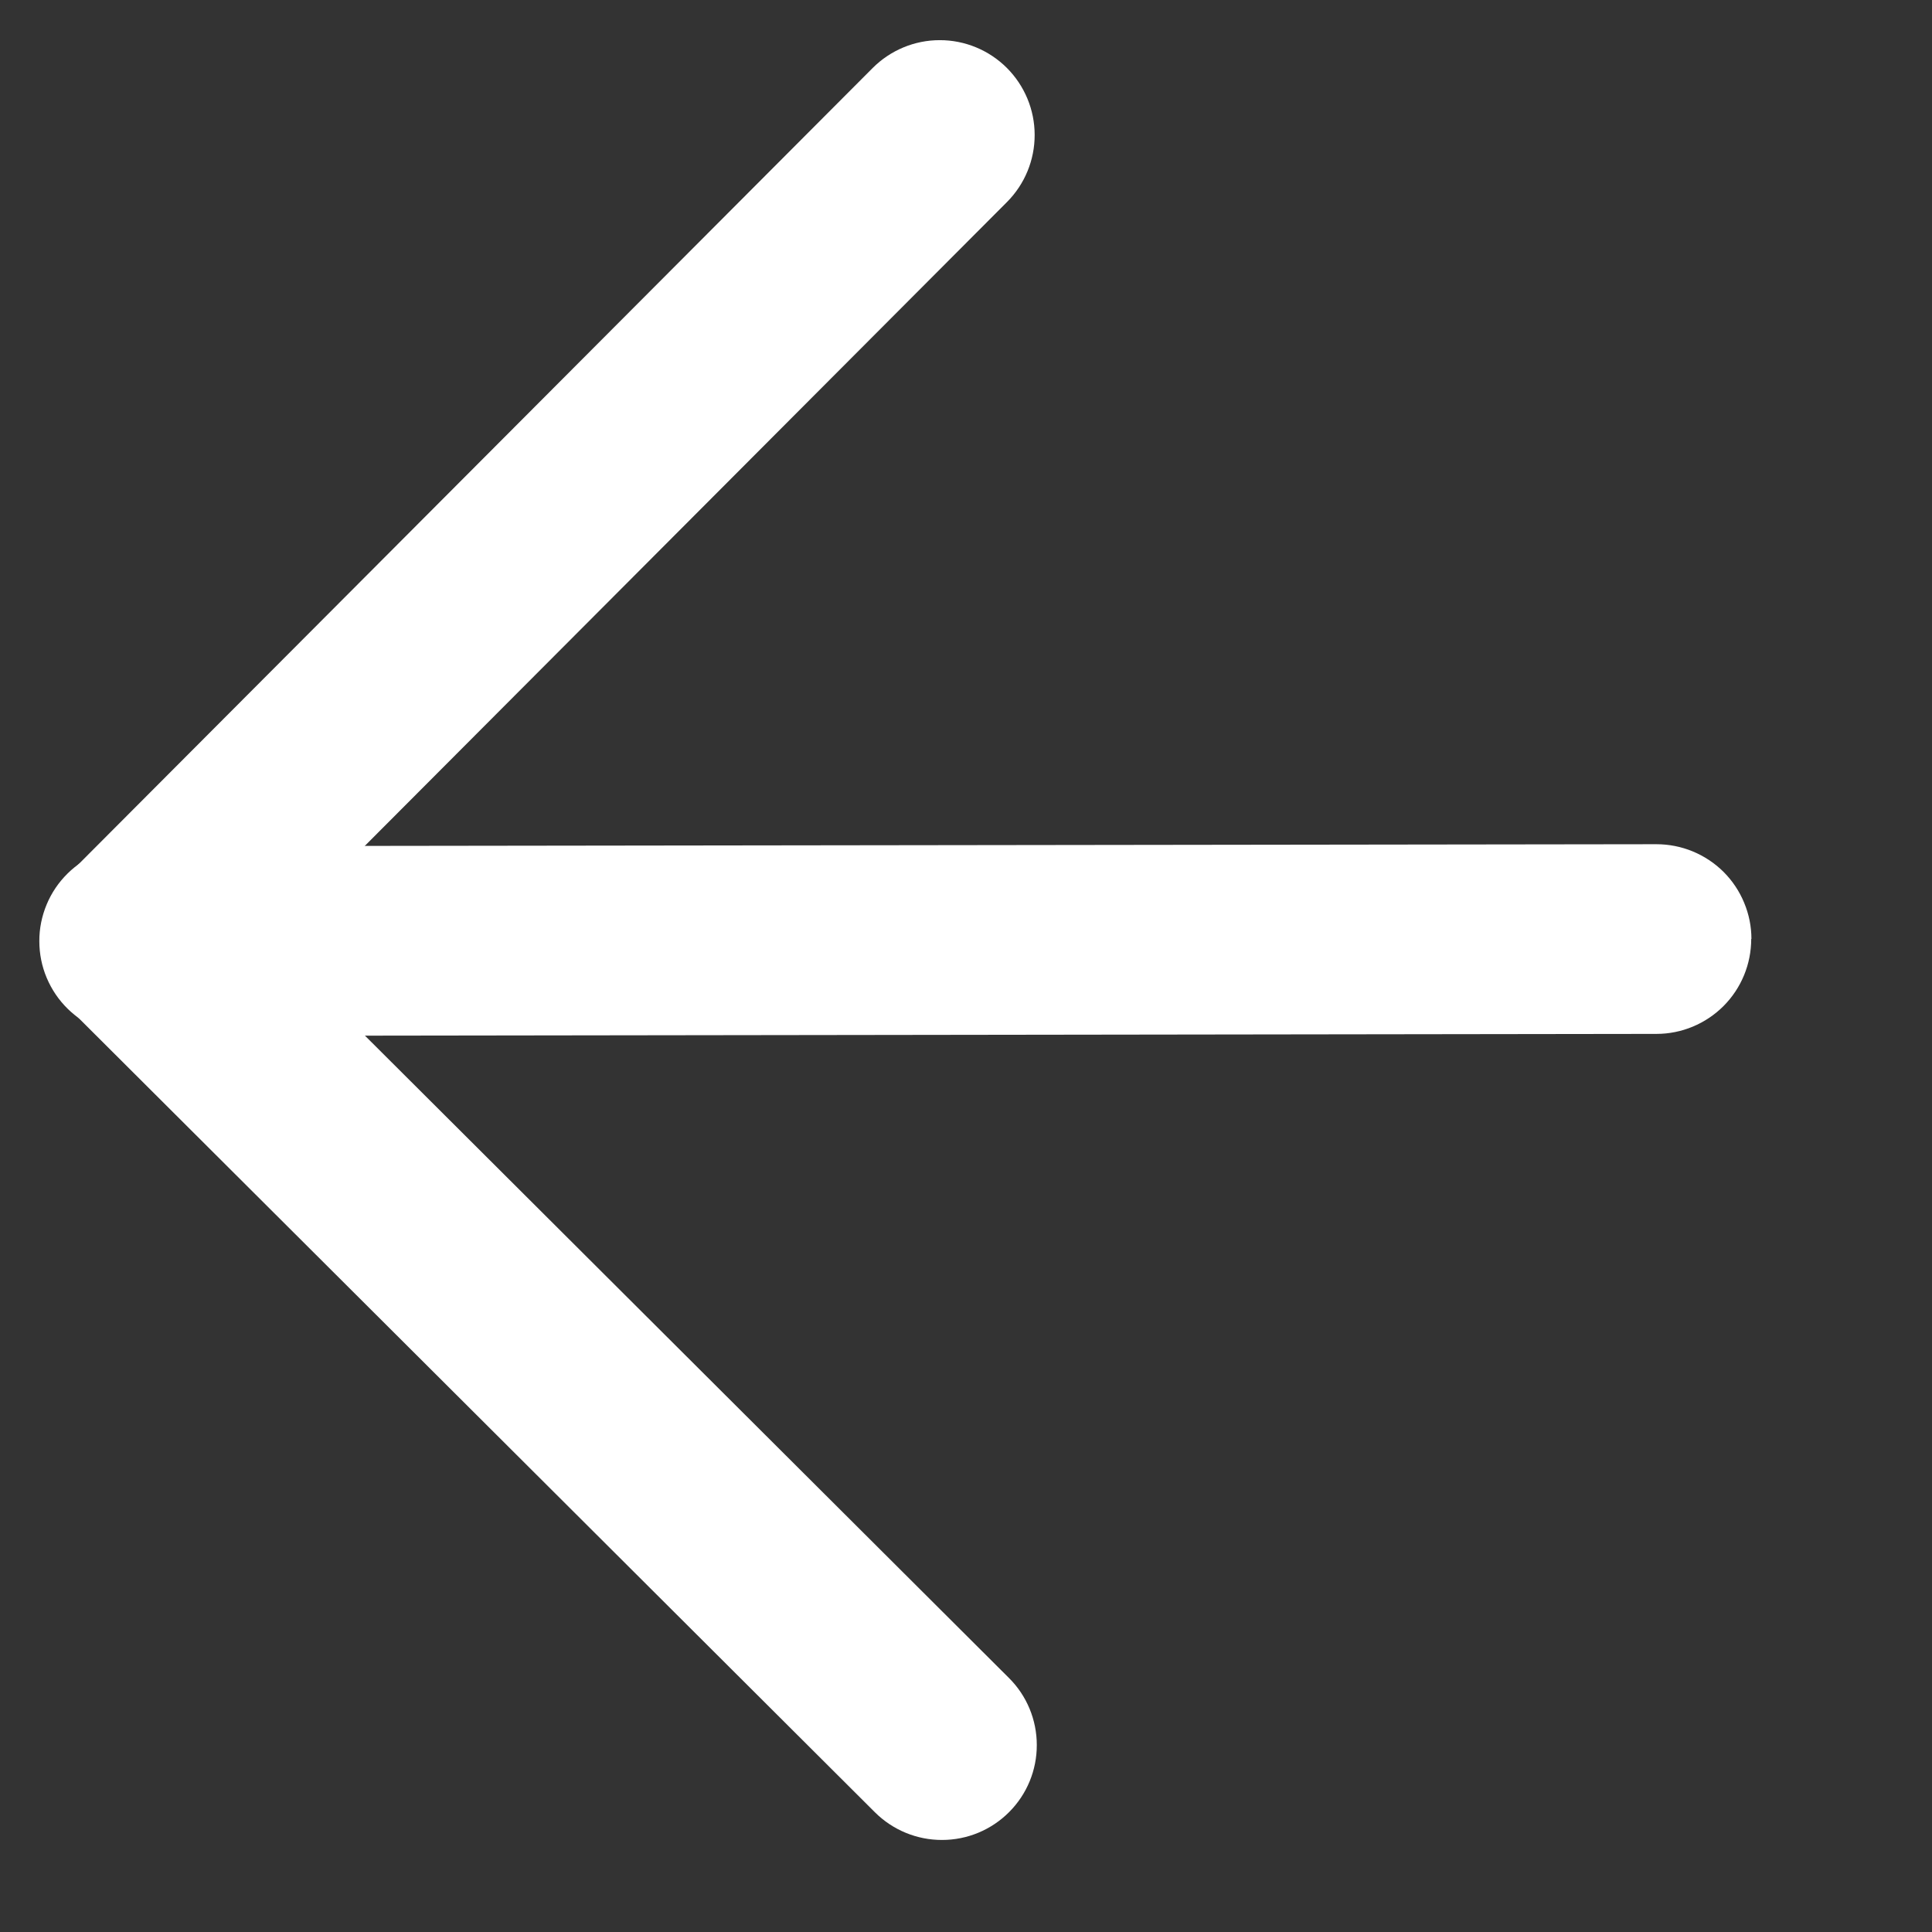 <svg width="28" height="28" viewBox="0 0 28 28" fill="none" xmlns="http://www.w3.org/2000/svg">
<rect x="0" y="0" width="28" height="28" fill="#333333" stroke="none"/>
<path d="M25.383 13.608C25.383 13.428 25.347 13.249 25.277 13.082C25.208 12.915 25.107 12.764 24.979 12.636C24.851 12.509 24.699 12.408 24.532 12.339C24.365 12.27 24.186 12.235 24.005 12.235L1.967 12.264C1.785 12.261 1.603 12.295 1.434 12.363C1.264 12.43 1.11 12.531 0.98 12.659C0.85 12.787 0.746 12.94 0.676 13.109C0.606 13.277 0.569 13.458 0.57 13.64C0.57 13.823 0.606 14.004 0.677 14.172C0.748 14.34 0.851 14.493 0.982 14.621C1.112 14.748 1.266 14.849 1.436 14.917C1.606 14.984 1.787 15.017 1.97 15.014L24.008 14.984C24.372 14.984 24.721 14.838 24.979 14.58C25.236 14.322 25.38 13.973 25.38 13.608L25.383 13.608Z" fill="white"/>
<path d="M14.591 0.983C14.333 0.726 13.983 0.581 13.618 0.582C13.254 0.582 12.904 0.728 12.647 0.986L0.995 12.669C0.737 12.927 0.593 13.277 0.594 13.642C0.594 14.006 0.739 14.356 0.998 14.613L12.68 26.265C12.939 26.523 13.289 26.667 13.653 26.666C14.018 26.666 14.367 26.521 14.625 26.262C14.883 26.004 15.027 25.654 15.026 25.29C15.026 24.925 14.881 24.575 14.622 24.318L3.913 13.637L14.594 2.928C14.851 2.67 14.996 2.32 14.995 1.955C14.995 1.59 14.849 1.241 14.591 0.983Z" fill="white"/>
</svg>
